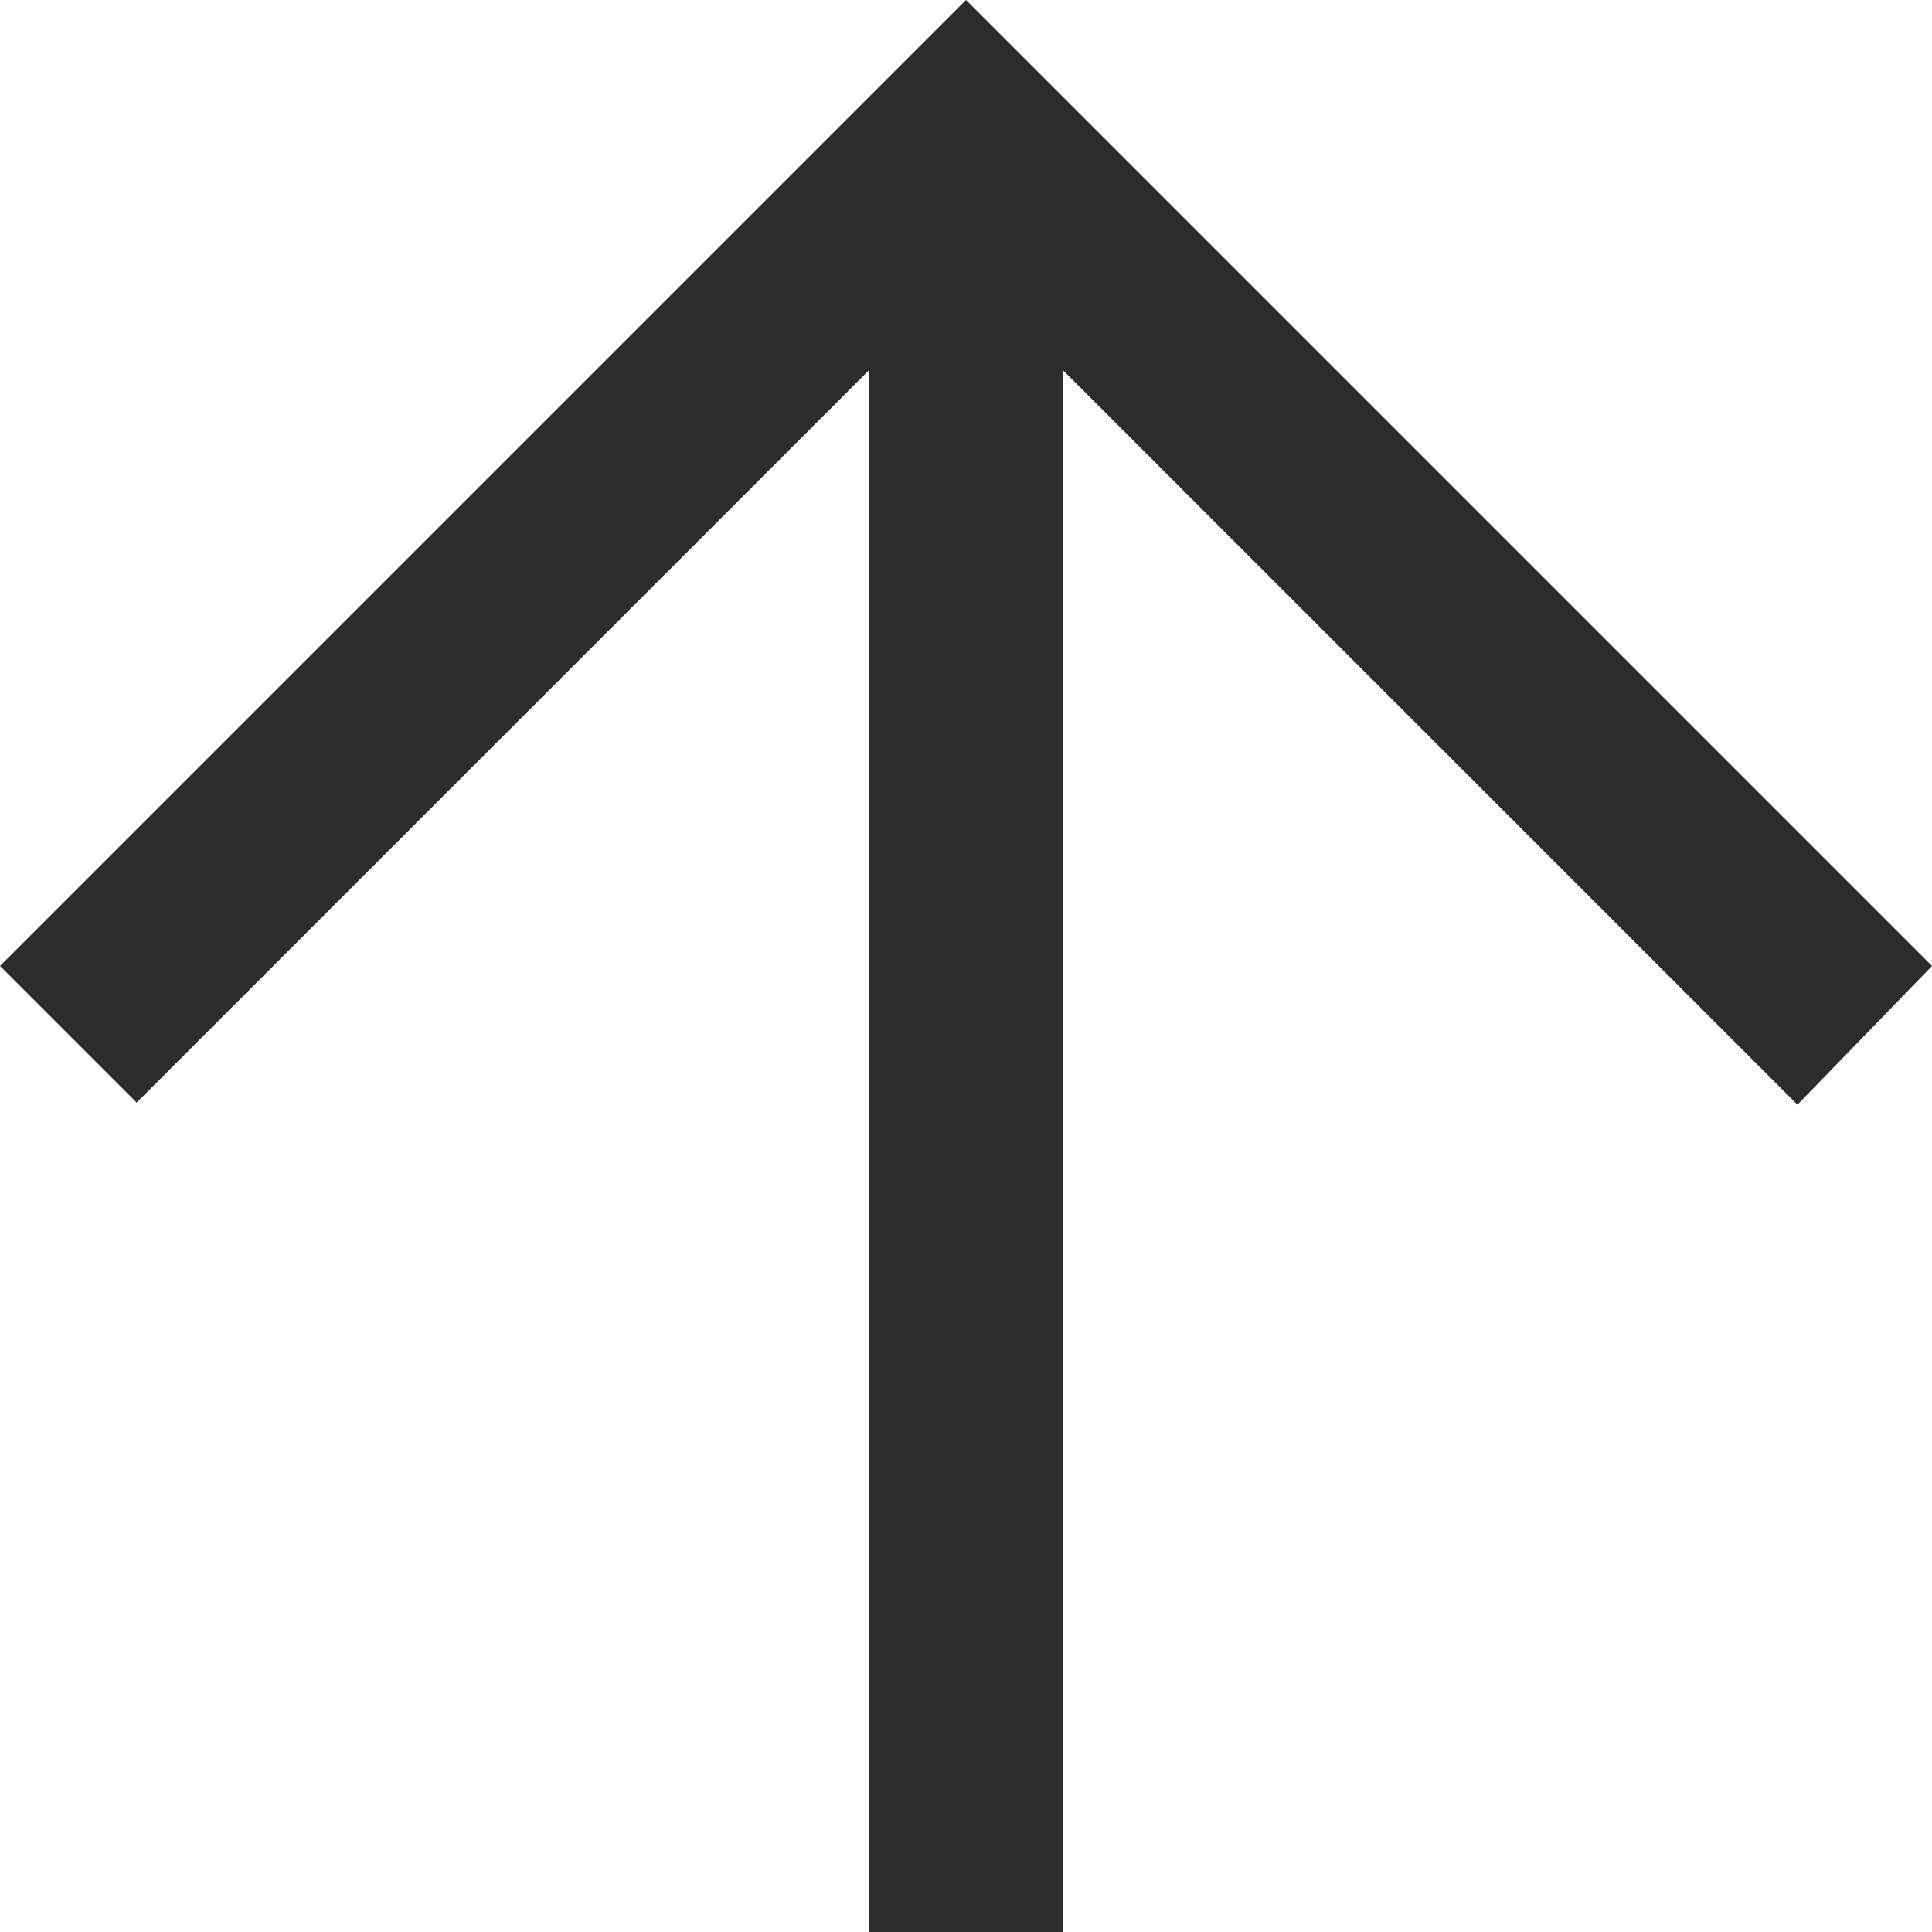 <?xml version="1.0" encoding="UTF-8"?>
<svg width="14px" height="14px" viewBox="0 0 14 14" version="1.1" xmlns="http://www.w3.org/2000/svg" xmlns:xlink="http://www.w3.org/1999/xlink">
    <!-- Generator: Sketch 57.1 (83088) - https://sketch.com -->
    <title>arrow_down [#348]</title>
    <desc>Created with Sketch.</desc>
    <g id="Page-1" stroke="none" stroke-width="1" fill="none" fill-rule="evenodd" opacity="1">
        <g id="Specii" transform="translate(-876, -394)" fill="#2C2C2C">
            <g id="Group-2" transform="translate(771, 393)">
                <path d="M119,8 L118.025,6.995 L112.7,12.32 L112.7,1 L111.3,1 L111.3,12.32 L105.99,7.01 L105,8 C107.563,10.563 109.547,12.547 112,15 L119,8" id="arrow_down-[#348]" transform="translate(112, 8) scale(1, -1) translate(-112, -8) "></path>
            </g>
        </g>
    </g>
</svg>
